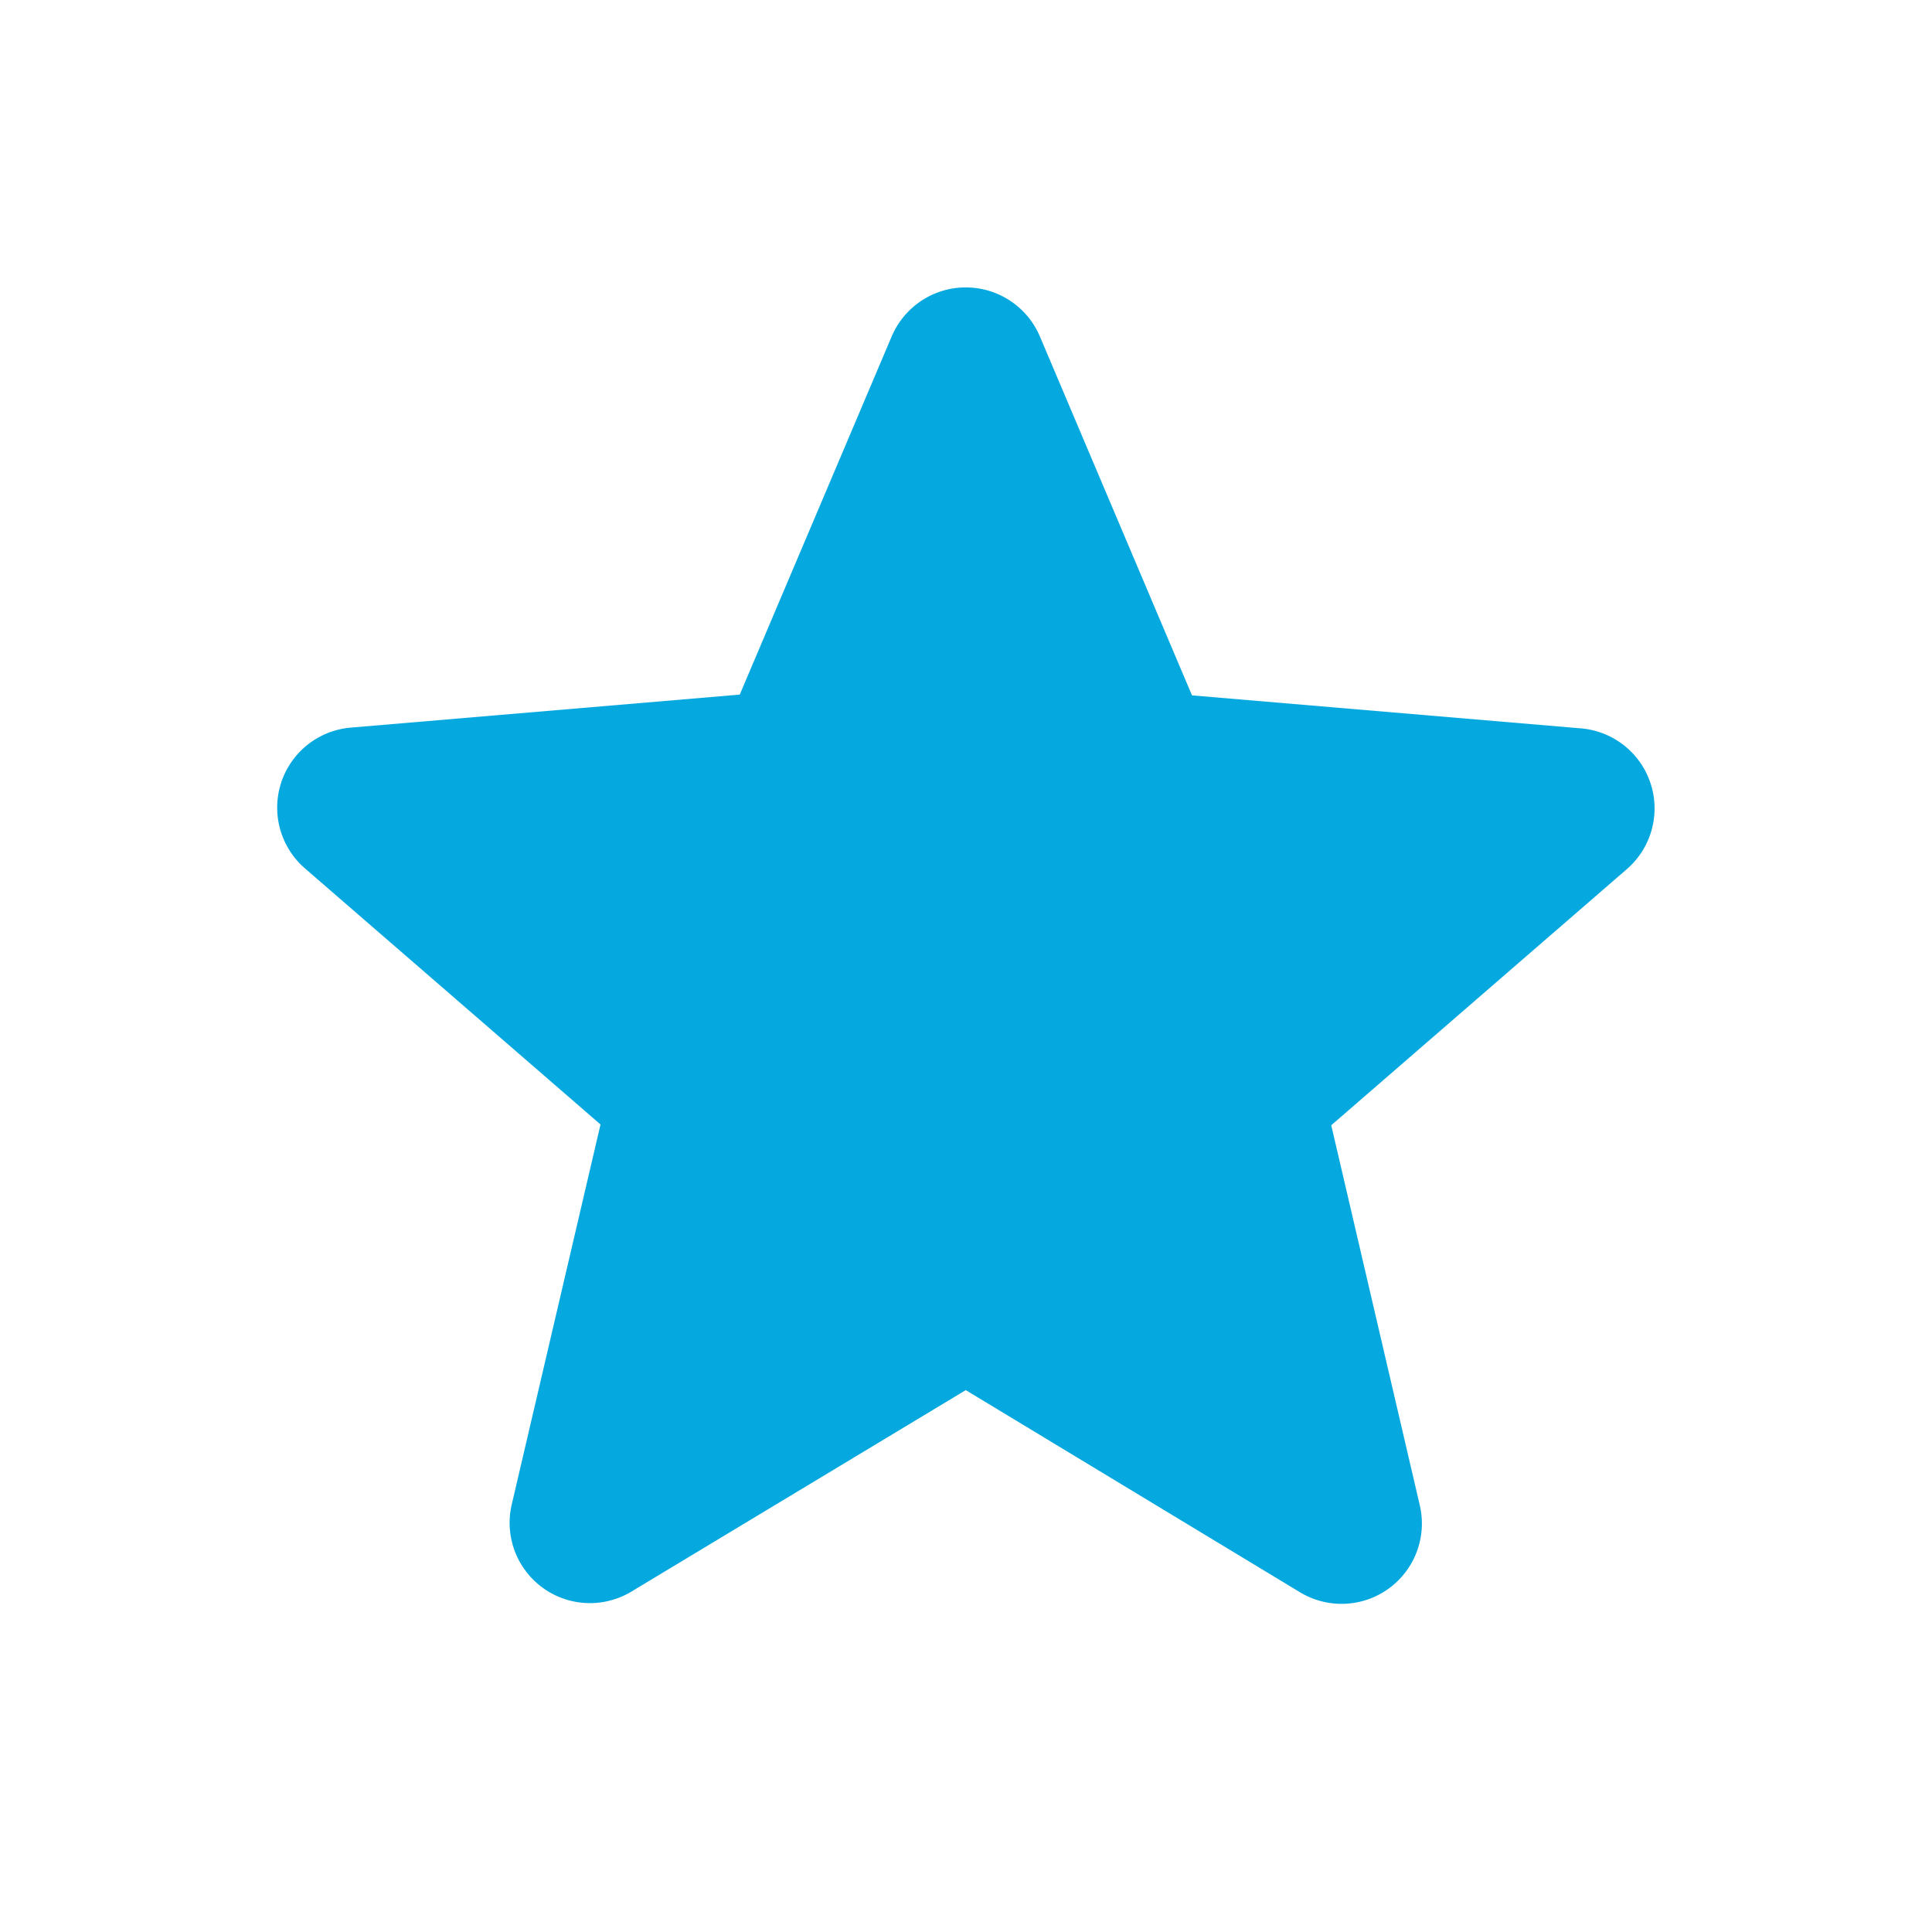 <svg id="star_black_24dp" xmlns="http://www.w3.org/2000/svg" width="40" height="40" viewBox="0 0 40 40">
  <g id="Group_2288" data-name="Group 2288">
    <path id="Path_12139" data-name="Path 12139" d="M0,0H40V40H0Z" fill="none"/>
    <path id="Path_12140" data-name="Path 12140" d="M0,0H40V40H0Z" fill="none"/>
  </g>
  <g id="Group_2289" data-name="Group 2289" transform="translate(5.738 5.954)">
    <path id="Path_12141" data-name="Path 12141" d="M17.7,26.4l6.917,4.183a1.663,1.663,0,0,0,2.483-1.8l-1.833-7.867,6.117-5.3a1.663,1.663,0,0,0-.95-2.917l-8.05-.683-3.15-7.433a1.667,1.667,0,0,0-3.067,0L13.021,12l-8.05.683a1.663,1.663,0,0,0-.95,2.917l6.117,5.3L8.3,28.768a1.663,1.663,0,0,0,2.483,1.8Z" transform="translate(-3.443 -3.573)" fill="#05a9df"/>
  </g>
</svg>
